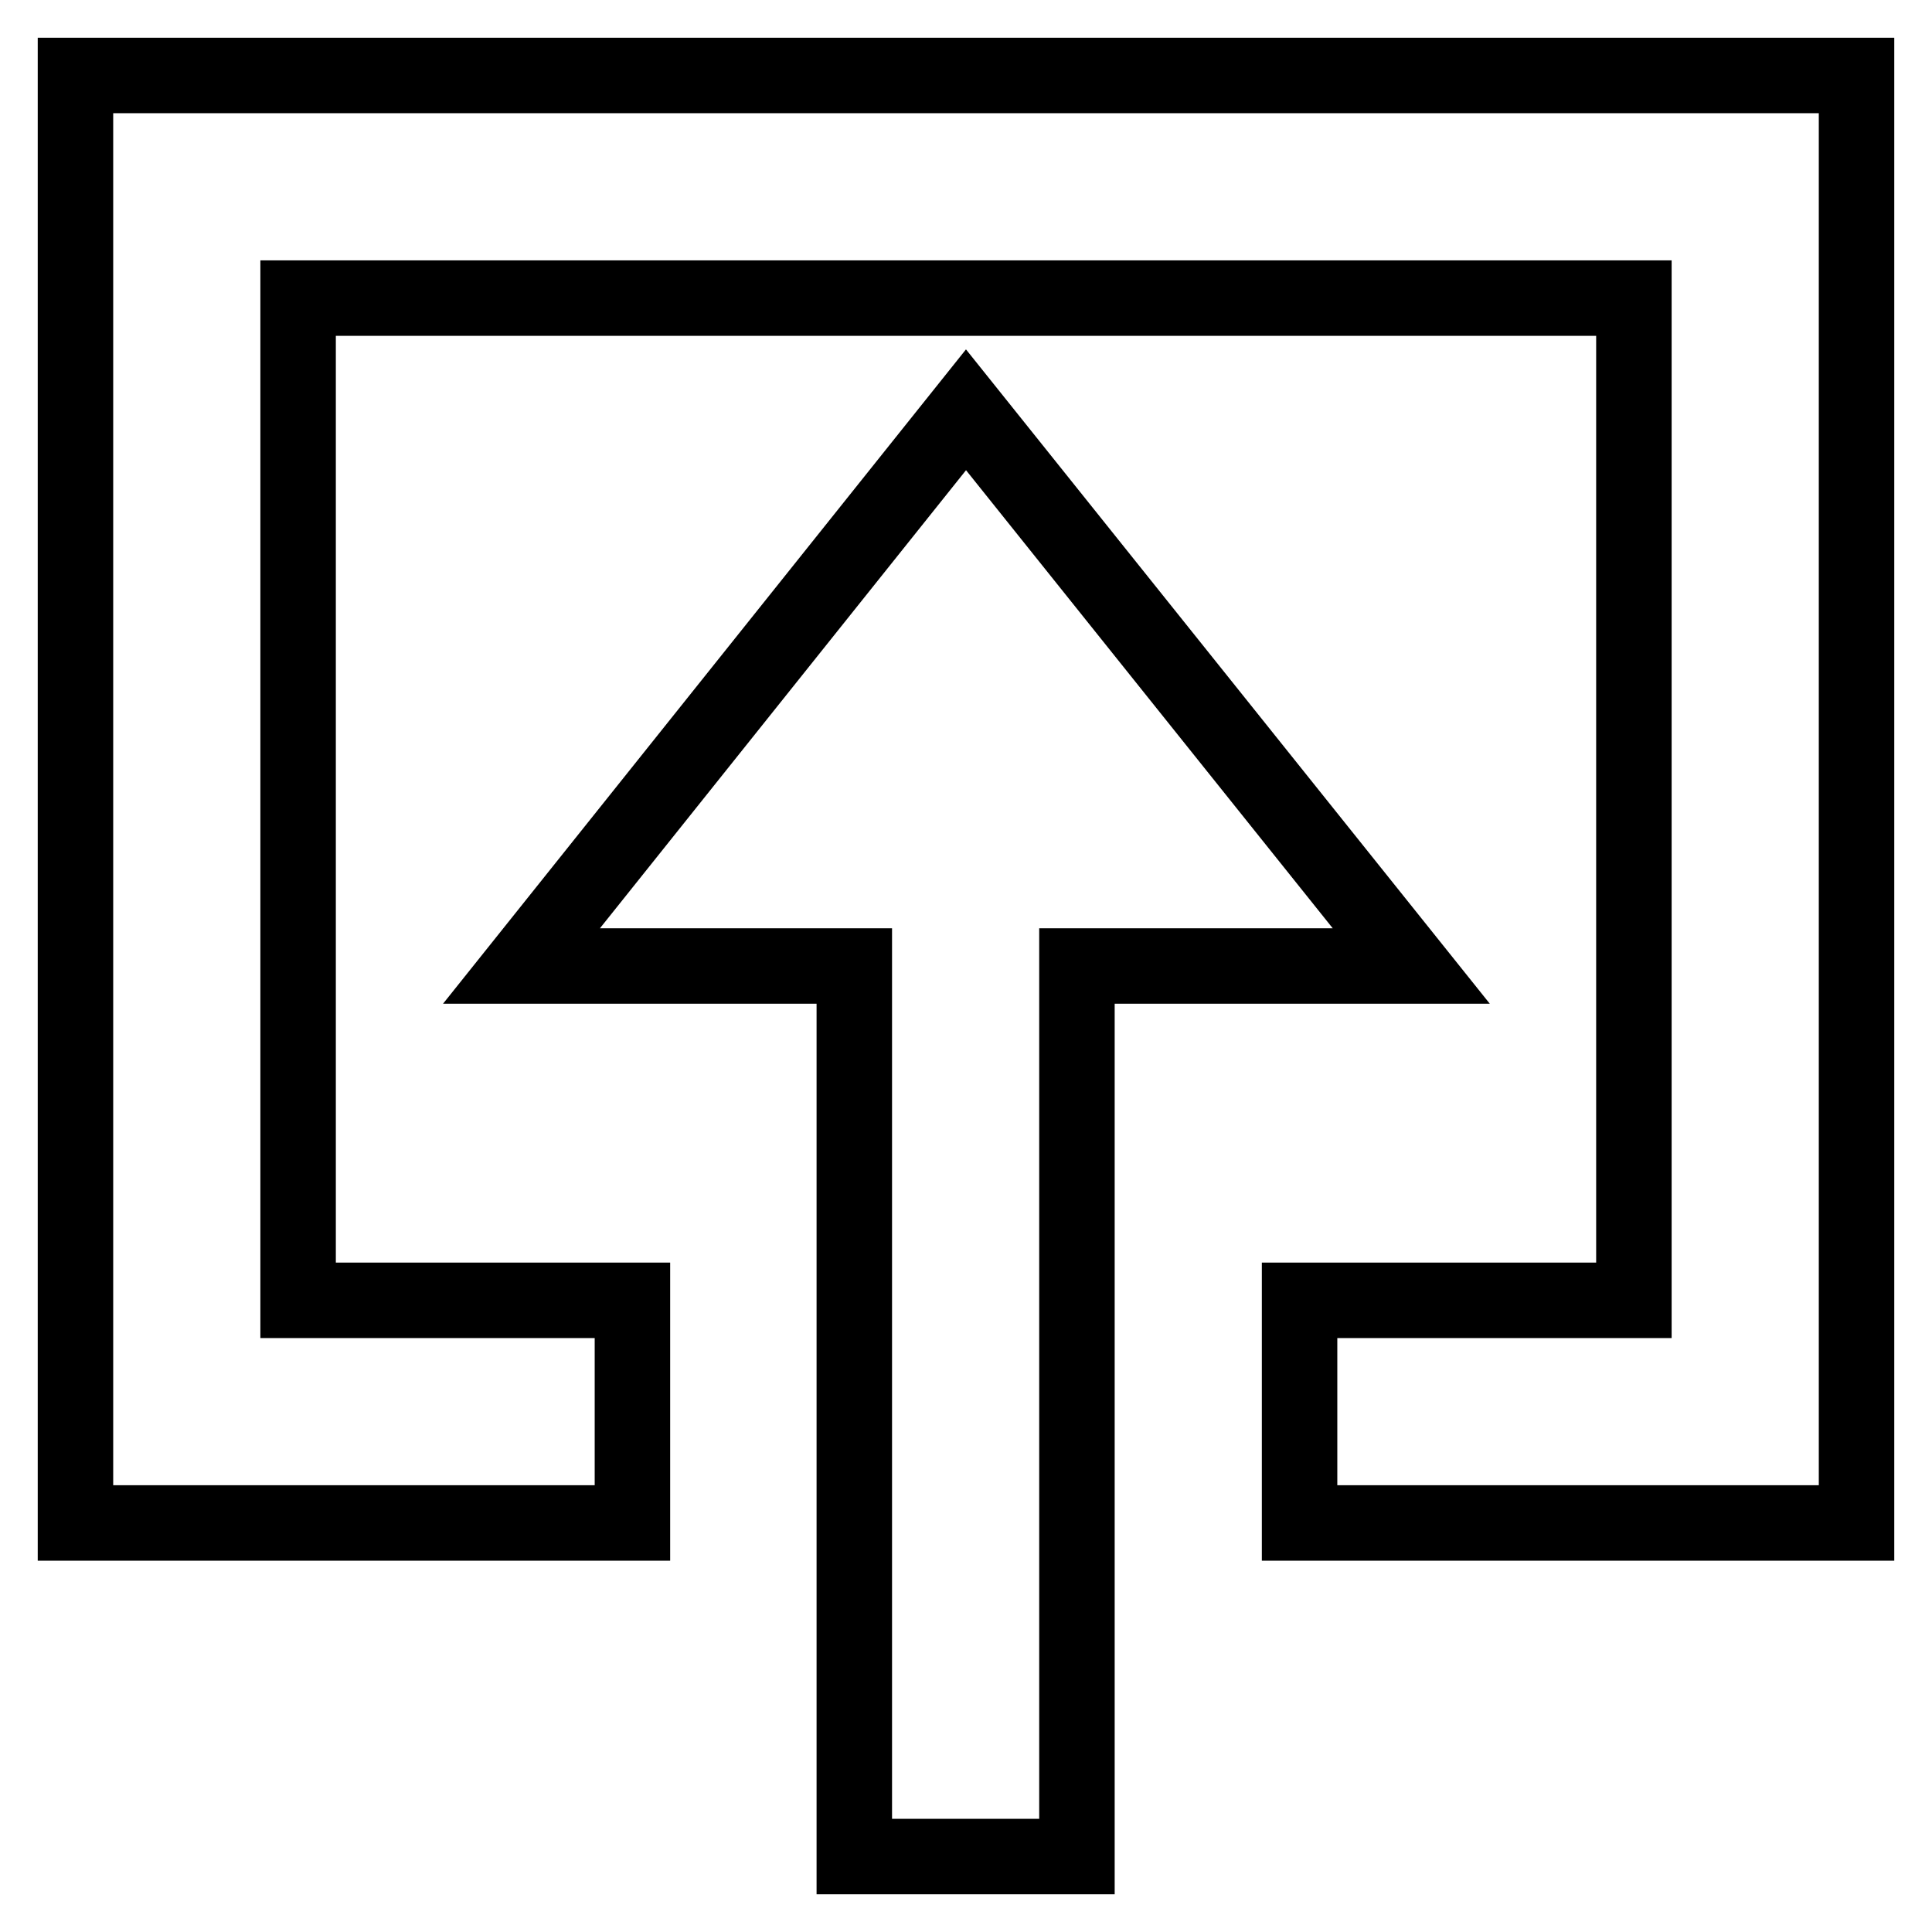 <?xml version="1.0" encoding="utf-8"?>
<!-- Svg Vector Icons : http://www.onlinewebfonts.com/icon -->
<!DOCTYPE svg PUBLIC "-//W3C//DTD SVG 1.1//EN" "http://www.w3.org/Graphics/SVG/1.1/DTD/svg11.dtd">
<svg version="1.1" xmlns="http://www.w3.org/2000/svg" xmlns:xlink="http://www.w3.org/1999/xlink" x="0px" y="0px" viewBox="0 0 256 256" enable-background="new 0 0 256 256" xml:space="preserve">
<g><g><path stroke-width="10" fill-opacity="0" stroke="#000000"  d="M10,10v191.8h73.8v-29.5H39.5V39.5h177v132.8h-44.3v29.5H246V10H10z"/><path stroke-width="10" fill-opacity="0" stroke="#000000"  d="M128,54.3L69.1,128h44.1v118h29.5V128H187L128,54.3z"/></g></g>
</svg>